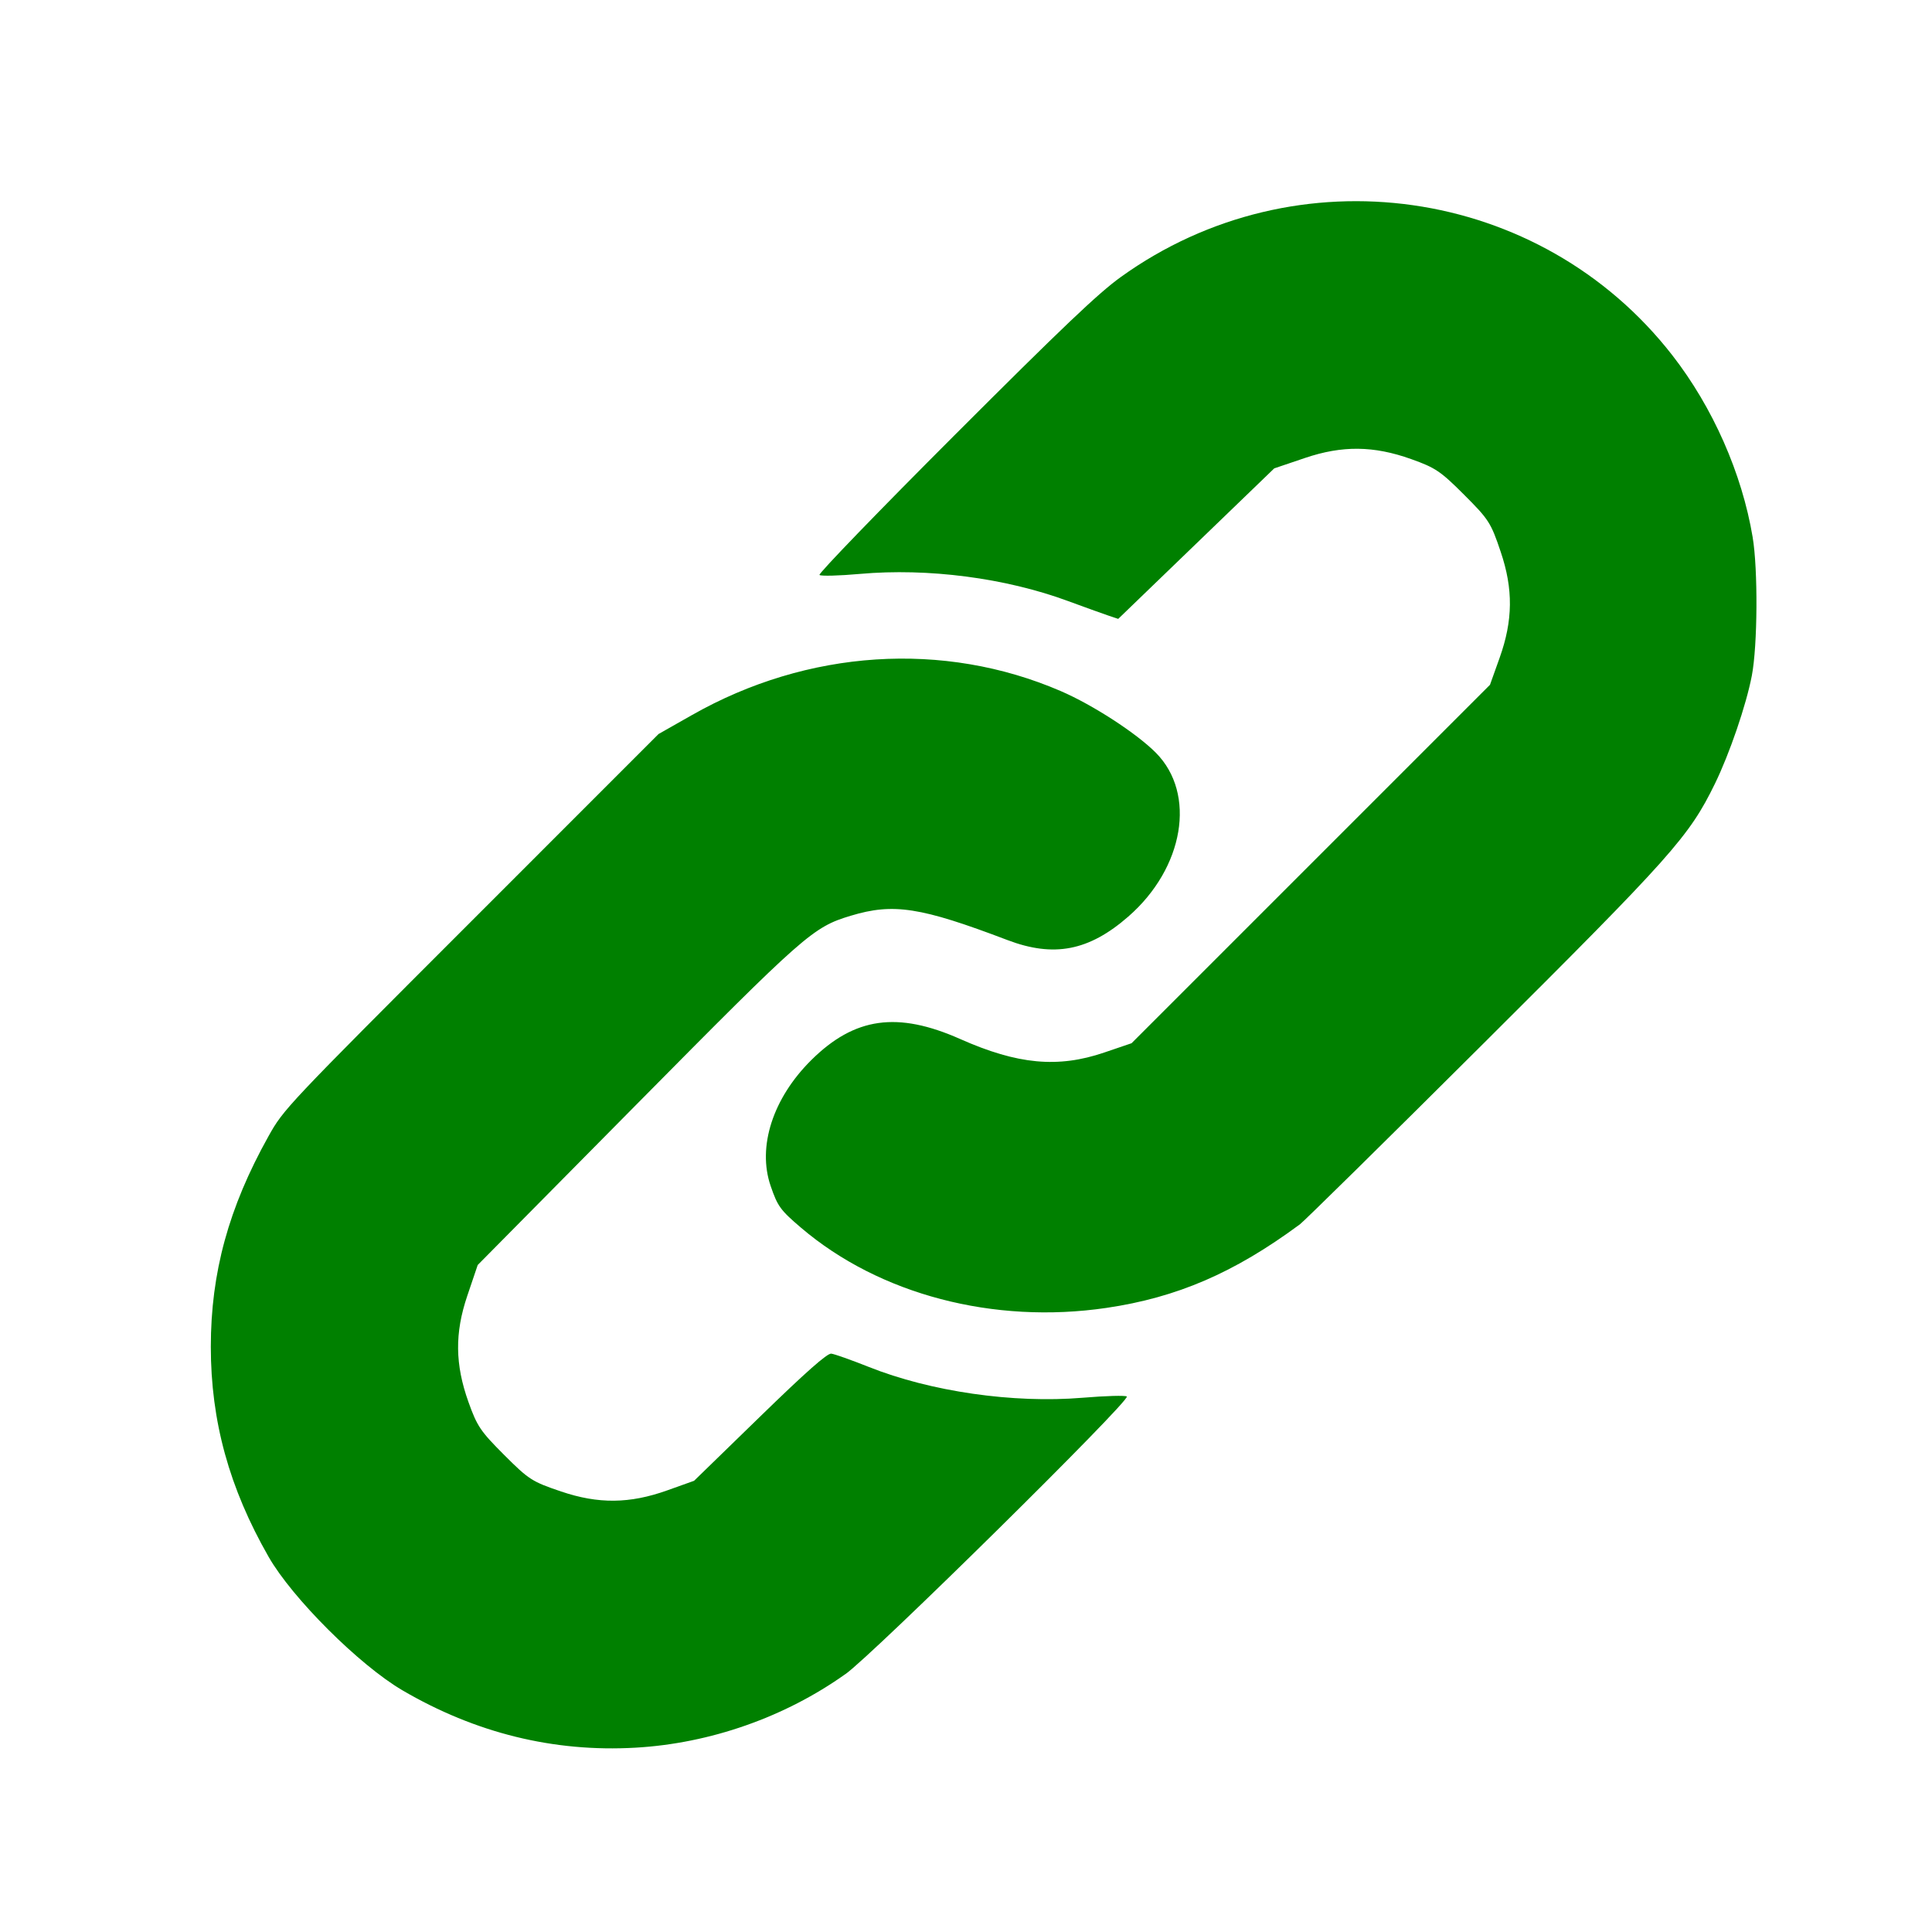 <?xml version='1.0' encoding='UTF-8' standalone='no'?>
<svg xmlns='http://www.w3.org/2000/svg' viewBox='0 0 42 42'>

<g>
  <path
     id="path1"
     d="m 18.377,36.394 c -1.316,0.937 -2.943,1.507 -4.562,1.599 C 12.039,38.095 10.335,37.675 8.747,36.745 7.812,36.197 6.354,34.743 5.841,33.847 4.983,32.349 4.583,30.894 4.583,29.277 c 0,-1.608 0.388,-3.027 1.253,-4.575 0.33,-0.591 0.379,-0.643 4.407,-4.671 l 4.073,-4.074 0.73,-0.414 c 2.512,-1.426 5.468,-1.618 8.013,-0.52 0.698,0.301 1.649,0.918 2.07,1.343 0.883,0.891 0.611,2.503 -0.6,3.559 -0.856,0.747 -1.618,0.895 -2.628,0.511 -1.887,-0.717 -2.478,-0.809 -3.405,-0.529 -0.826,0.249 -0.993,0.396 -4.678,4.122 l -3.433,3.471 -0.227,0.671 c -0.274,0.809 -0.266,1.49 0.025,2.305 0.189,0.53 0.263,0.639 0.777,1.153 0.536,0.536 0.606,0.581 1.239,0.795 0.809,0.274 1.49,0.267 2.305,-0.024 l 0.585,-0.209 1.428,-1.389 c 0.998,-0.971 1.466,-1.385 1.554,-1.375 0.069,0.008 0.436,0.138 0.816,0.289 1.344,0.536 3.14,0.795 4.646,0.67 0.503,-0.042 0.936,-0.054 0.963,-0.027 0.084,0.084 -5.511,5.604 -6.117,6.035 z m 9.873,-9.772 c -1.42,1.049 -2.663,1.585 -4.199,1.811 -2.452,0.36 -4.935,-0.292 -6.637,-1.743 -0.45,-0.384 -0.509,-0.465 -0.661,-0.909 -0.293,-0.853 0.049,-1.909 0.885,-2.737 0.94,-0.931 1.872,-1.062 3.237,-0.456 1.246,0.553 2.124,0.636 3.13,0.293 l 0.594,-0.202 3.896,-3.896 3.896,-3.896 0.209,-0.585 c 0.291,-0.815 0.298,-1.496 0.024,-2.305 C 32.411,11.363 32.366,11.293 31.83,10.757 31.316,10.243 31.207,10.169 30.677,9.98 29.862,9.689 29.18,9.682 28.372,9.955 l -0.671,0.227 -1.696,1.636 -1.696,1.636 -0.223,-0.075 c -0.122,-0.041 -0.516,-0.183 -0.874,-0.315 -1.357,-0.5 -3.038,-0.719 -4.514,-0.588 -0.458,0.041 -0.855,0.051 -0.883,0.023 -0.028,-0.028 1.294,-1.396 2.937,-3.039 2.34,-2.34 3.123,-3.085 3.611,-3.436 3.812,-2.745 9.124,-1.991 11.994,1.702 0.879,1.131 1.512,2.564 1.744,3.95 0.118,0.705 0.108,2.358 -0.018,3.014 -0.123,0.641 -0.485,1.698 -0.803,2.349 -0.562,1.149 -0.928,1.56 -5.044,5.659 -2.097,2.089 -3.89,3.855 -3.984,3.924 z"
     style="fill:#008000;stroke-width:0.084" />
</g>
</svg>
